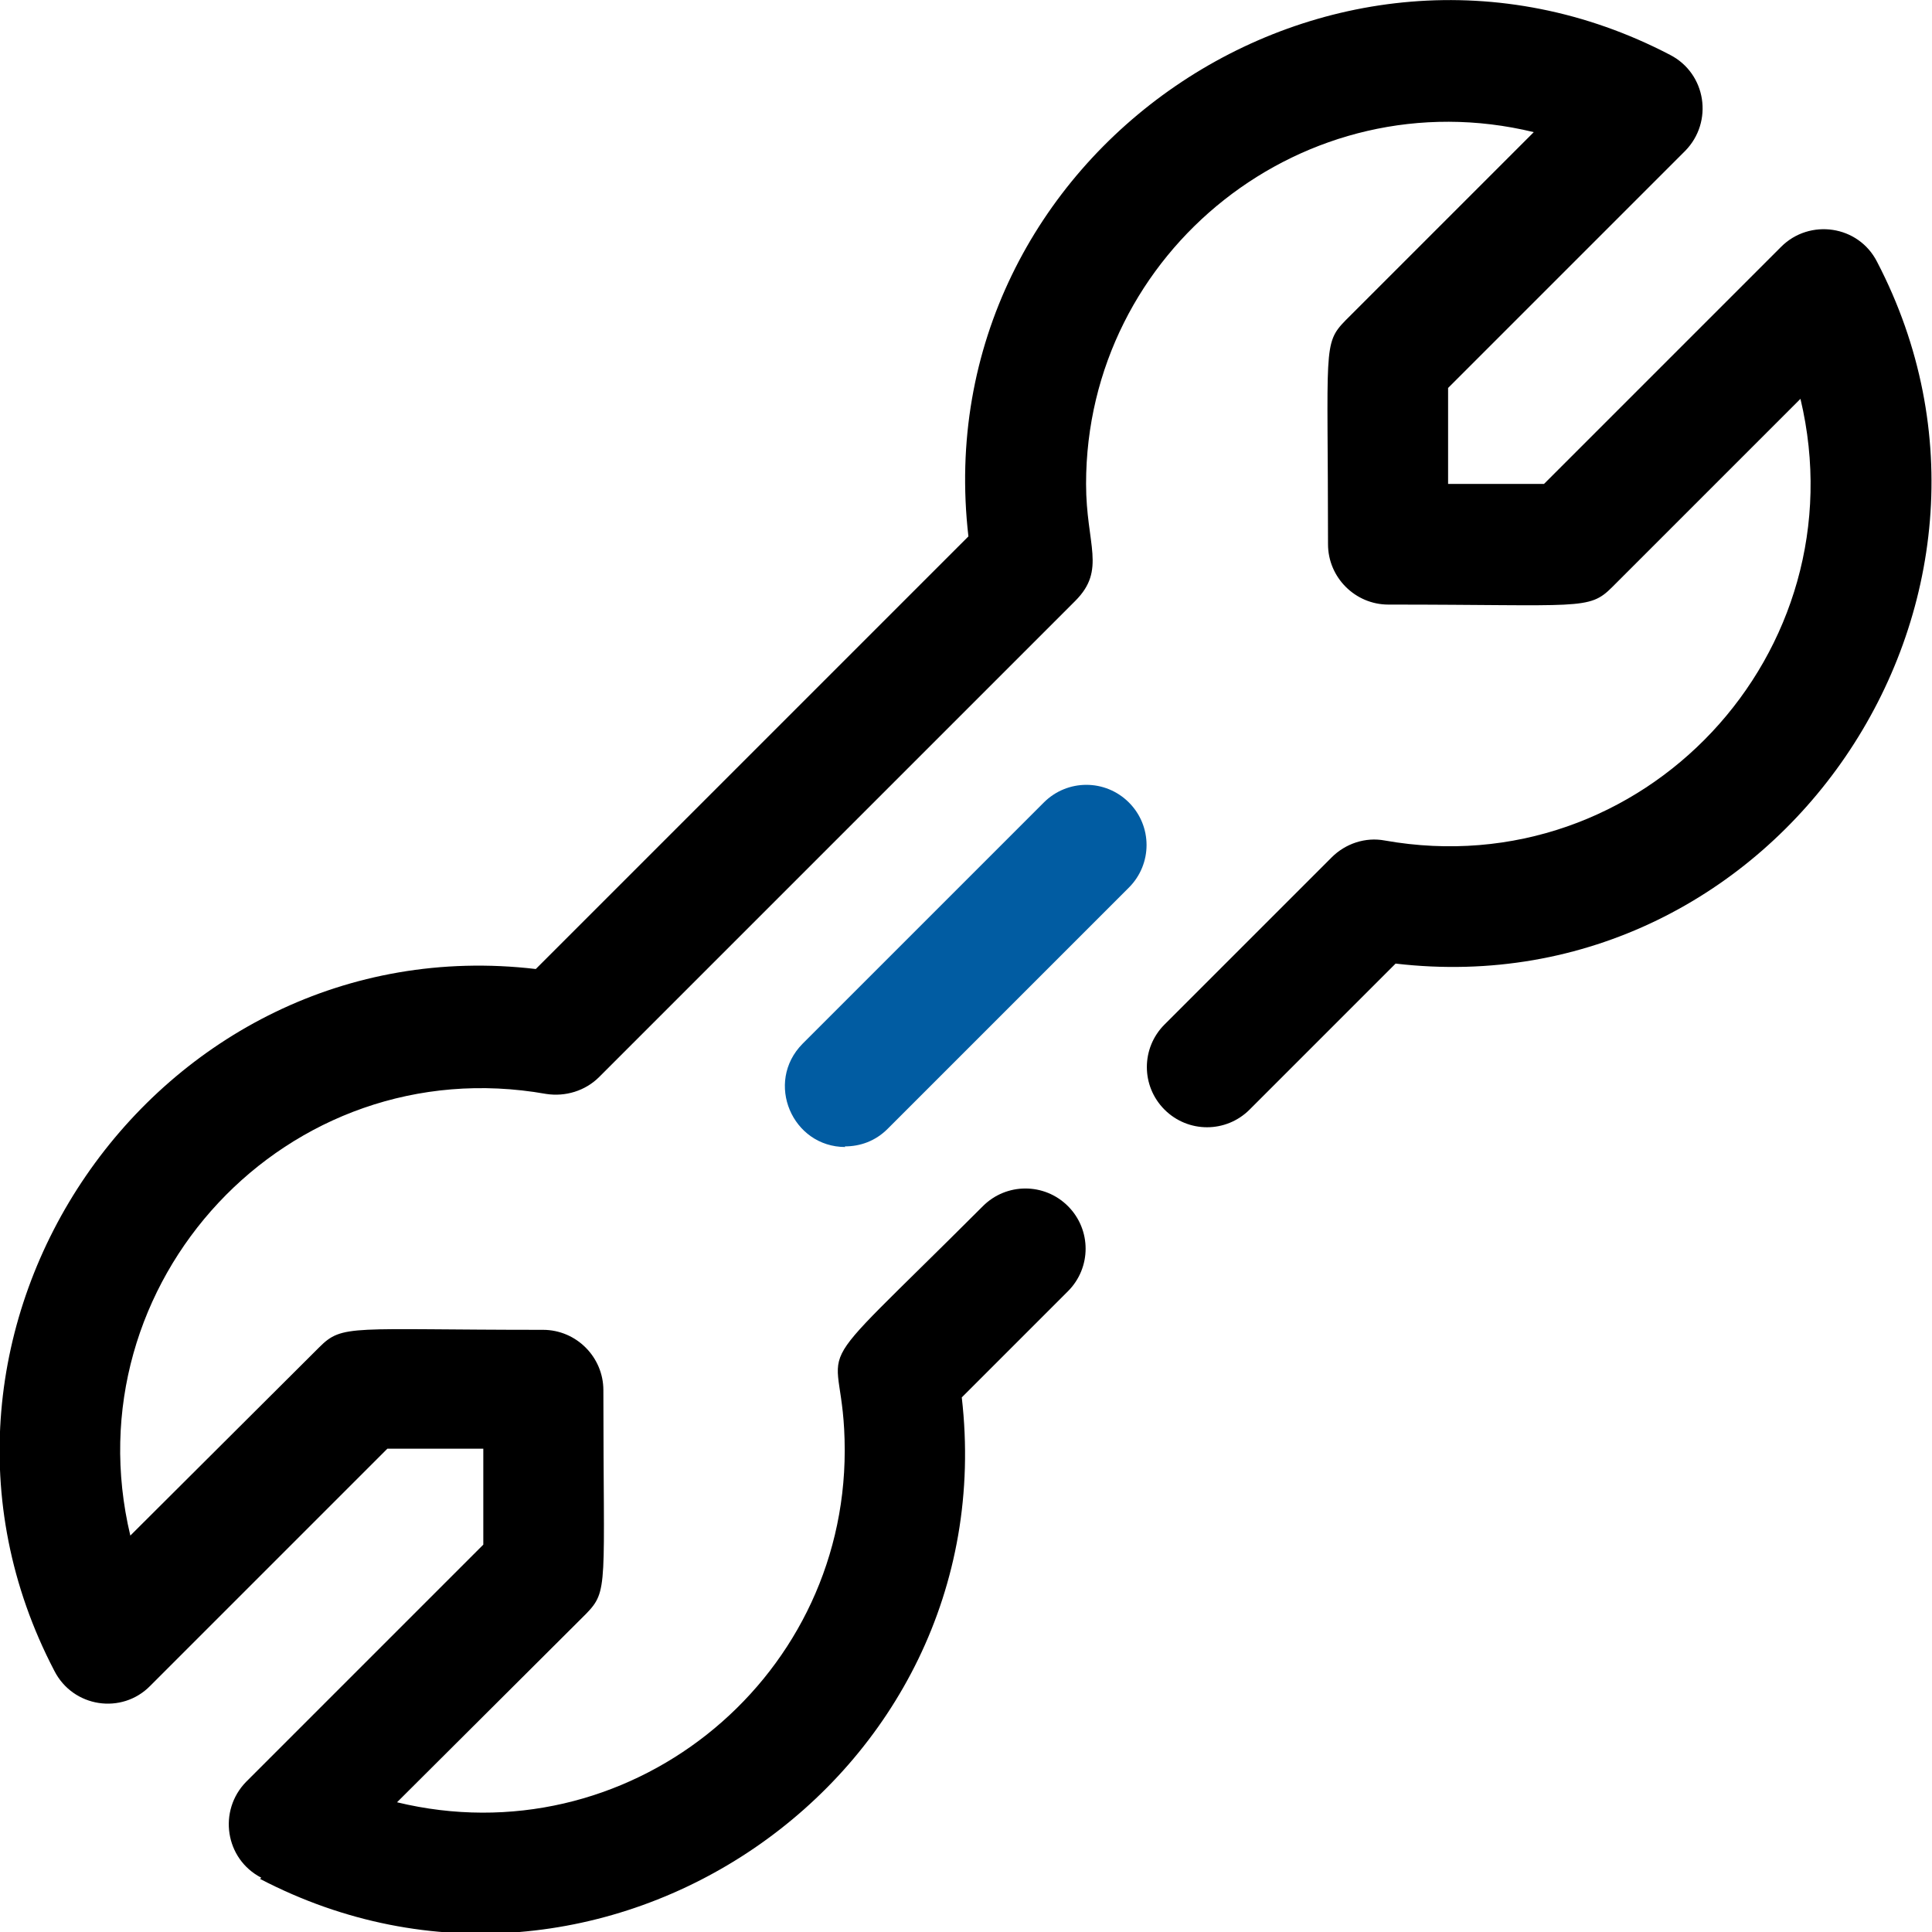 <?xml version="1.0" encoding="UTF-8"?> <svg xmlns="http://www.w3.org/2000/svg" id="Layer_2" data-name="Layer 2" viewBox="0 0 32.02 32.02"><defs><style> .cls-1 { fill: #015ca2; } </style></defs><g id="Wrench"><path d="m4.33,31.12c-.6-.31-.72-1.11-.25-1.59l3.93-3.93v-1.59h-1.59l-3.93,3.93c-.47.48-1.28.36-1.59-.25-2.94-5.63,1.68-12.37,7.98-11.63l7.17-7.17c-.73-6.32,6-10.92,11.63-7.98.6.31.72,1.11.25,1.59l-3.93,3.93v1.59h1.59l3.93-3.93c.47-.47,1.28-.36,1.59.25,2.92,5.61-1.65,12.37-7.98,11.63l-2.42,2.42c-.39.39-1.02.39-1.41,0s-.39-1.02,0-1.41l2.77-2.77c.23-.23.56-.34.88-.28,4.28.76,7.89-3.12,6.89-7.32l-3.12,3.12c-.39.39-.51.29-3.71.29-.55,0-1-.45-1-1,0-3.26-.09-3.32.29-3.71l3.12-3.12c-3.79-.92-7.42,1.97-7.42,5.83,0,1.01.34,1.42-.18,1.94l-7.89,7.89c-.23.23-.56.33-.88.28-4.29-.76-7.89,3.13-6.89,7.32l3.13-3.12c.39-.39.51-.29,3.71-.29.55,0,1,.45,1,1,0,3.26.09,3.32-.29,3.71l-3.13,3.12c3.8.92,7.42-1.97,7.42-5.83,0-2.07-.89-.87,2.29-4.05.39-.39,1.02-.39,1.41,0s.39,1.02,0,1.41l-1.76,1.76c.73,6.34-6.01,10.91-11.63,7.98Z"></path><path class="cls-1" d="m14.01,19.01c-.88,0-1.34-1.07-.71-1.71l4-4c.39-.39,1.02-.39,1.41,0s.39,1.02,0,1.41l-4,4c-.2.2-.45.29-.71.29Z"></path></g></svg> 